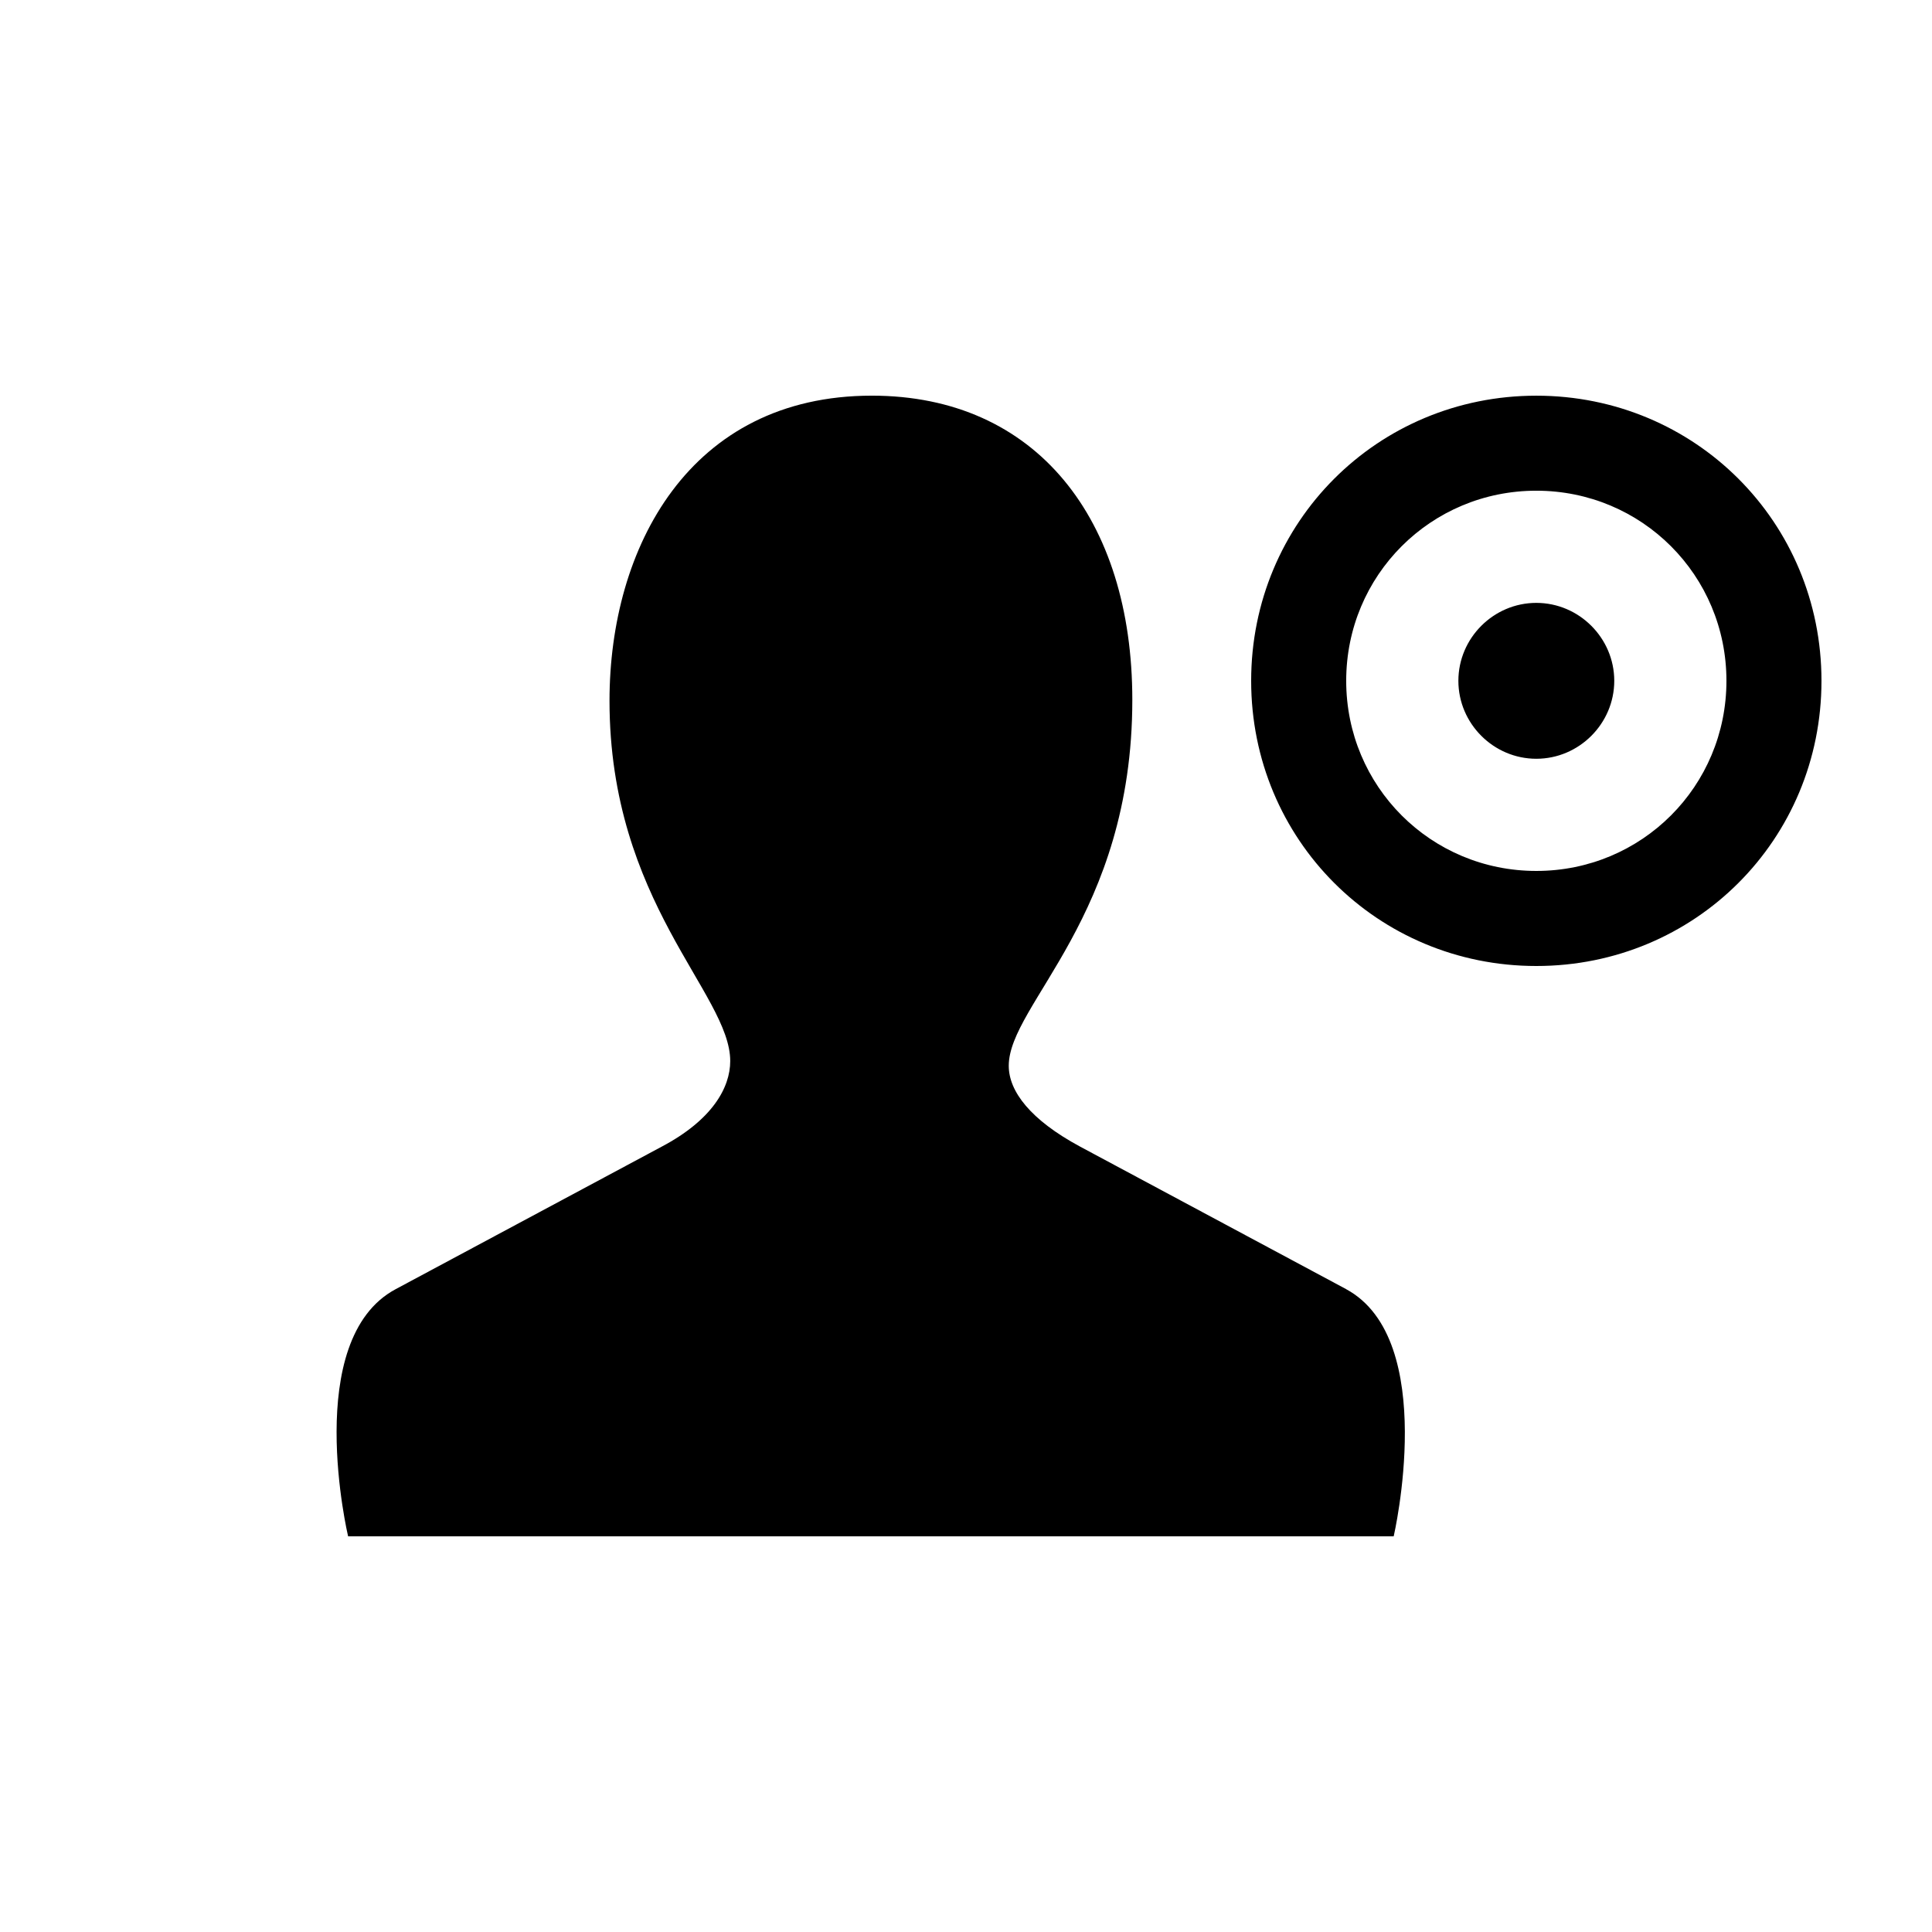 <?xml version="1.0" encoding="UTF-8"?>
<!-- Uploaded to: ICON Repo, www.iconrepo.com, Generator: ICON Repo Mixer Tools -->
<svg fill="#000000" width="800px" height="800px" version="1.1" viewBox="144 144 512 512" xmlns="http://www.w3.org/2000/svg">
 <path d="m551.14 400c-42.066 0-75.57-33.504-75.57-75.57 0-42.066 33.504-75.57 75.57-75.57s75.57 33.504 75.57 75.57c0 42.066-33.504 75.57-75.57 75.57zm0-25.191c27.961 0 50.383-22.418 50.383-50.383 0-27.961-22.418-50.383-50.383-50.383-27.961 0-50.383 22.418-50.383 50.383 0 27.961 22.418 50.383 50.383 50.383zm0-29.727c-11.336 0-20.656-9.32-20.656-20.656 0-11.336 9.32-20.656 20.656-20.656s20.656 9.32 20.656 20.656c0 11.336-9.32 20.656-20.656 20.656zm-50.379 140.56-70.535-37.785c-13.098-7.055-18.895-14.609-18.895-21.41 0-16.375 32.746-39.551 32.746-96.984 0-47.863-25.441-80.609-69.023-80.609-48.367 0-69.527 40.305-69.527 80.863 0 53.402 31.992 77.586 31.992 95.473 0 7.055-4.785 15.617-18.137 22.672l-70.535 37.785c-24.938 13.352-12.594 65.496-12.594 65.496h277.09s12.09-52.145-12.594-65.496z"/>
</svg>